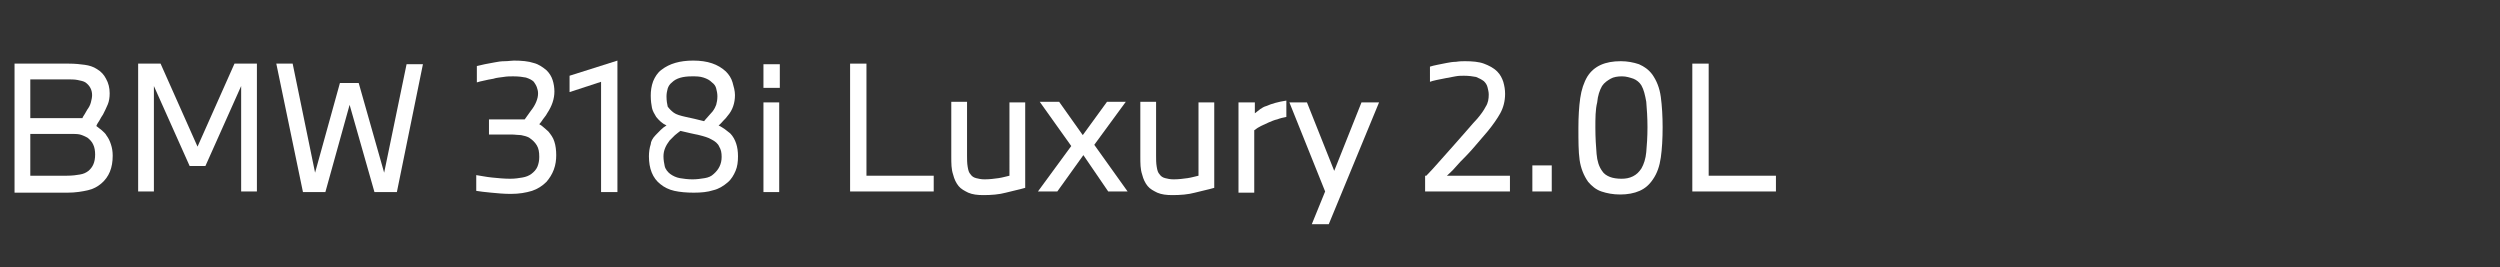 <?xml version="1.0" encoding="utf-8"?>
<!-- Generator: Adobe Illustrator 21.1.0, SVG Export Plug-In . SVG Version: 6.00 Build 0)  -->
<svg version="1.1" id="圖層_1" xmlns="http://www.w3.org/2000/svg" xmlns:xlink="http://www.w3.org/1999/xlink" x="0px" y="0px"
	 viewBox="0 0 412.6 44.1" style="enable-background:new 0 0 412.6 44.1;" xml:space="preserve">
<rect x="0" y="0" width="412.6" height="44.1" fill="#333333" stroke="none"/>
<style type="text/css">
	.st0{fill:#FFFFFF;}
</style>
<title>BMW_330i_Midnight</title>
<g>
	<path class="st0" d="M11.3,10.5c1.1,0,2,0.1,2.7,0.2c0.7,0.1,1.4,0.3,2,0.7c0.7,0.4,1.2,1,1.5,1.6c0.4,0.7,0.6,1.5,0.6,2.4
		c0,0.7-0.1,1.3-0.3,1.8c-0.2,0.5-0.5,1.1-0.8,1.7c-0.2,0.3-0.4,0.6-0.6,1c-0.2,0.3-0.4,0.6-0.5,0.9c0.3,0.2,0.6,0.5,0.9,0.7
		c0.3,0.3,0.6,0.5,0.8,0.9c0.3,0.4,0.5,0.8,0.7,1.4s0.3,1.2,0.3,1.9c0,2-0.6,3.5-1.9,4.6c-0.6,0.5-1.3,0.9-2.2,1.1s-2,0.4-3.4,0.4
		H2.4V10.5H11.3z M13.6,19.5c0.1-0.3,0.3-0.5,0.4-0.7c0.1-0.2,0.3-0.5,0.4-0.7c0.3-0.4,0.5-0.8,0.6-1.2s0.2-0.8,0.2-1.2
		c0-0.9-0.4-1.6-1.1-2.1c-0.3-0.2-0.8-0.3-1.3-0.4c-0.5-0.1-1.1-0.1-1.8-0.1H5v6.4C5,19.5,13.6,19.5,13.6,19.5z M5,22.2V29h6
		c0.9,0,1.7-0.1,2.2-0.2c0.6-0.1,1-0.3,1.4-0.6c0.7-0.6,1.1-1.4,1.1-2.7c0-0.6-0.1-1.2-0.3-1.6c-0.2-0.5-0.6-0.9-1-1.2
		c-0.4-0.2-0.8-0.4-1.2-0.5s-1-0.1-1.6-0.1H5V22.2z"/>
	<path class="st0" d="M26.5,10.5l6.1,13.7l6.1-13.7h3.7v21.1h-2.6V14.2l-5.9,13.2h-2.6l-5.9-13.2v17.4h-2.6V10.5H26.5z"/>
	<path class="st0" d="M45.6,10.5h2.7l3.7,18l4.1-14.8h3.1l4.2,14.8l3.7-17.9h2.7l-4.3,21.1h-3.7l-4.1-14.4l-4,14.4H50L45.6,10.5z"/>
	<path class="st0" d="M78.6,31.5v-2.6c0.7,0.1,1.6,0.3,2.6,0.4s2,0.2,3,0.2c0.8,0,1.4-0.1,2-0.2s1.1-0.3,1.5-0.6
		c0.4-0.3,0.8-0.7,1-1.2s0.3-1,0.3-1.6c0-0.8-0.1-1.4-0.4-1.9s-0.7-0.9-1.3-1.3c-0.4-0.2-0.8-0.3-1.3-0.4c-0.5,0-1-0.1-1.6-0.1h-3.7
		v-2.5h5.9l1-1.4c0.4-0.5,0.7-1,0.9-1.5s0.3-0.9,0.3-1.4c0-0.4-0.1-0.7-0.2-1s-0.3-0.6-0.5-0.9c-0.3-0.3-0.7-0.5-1.3-0.7
		c-0.5-0.1-1.2-0.2-2.1-0.2c-0.5,0-1,0-1.6,0.1S82,12.8,81.4,13c-0.6,0.1-1.1,0.2-1.5,0.3c-0.5,0.1-0.9,0.2-1.2,0.3v-2.7
		c0.4-0.1,0.8-0.2,1.3-0.3s1-0.2,1.6-0.3c0.5-0.1,1.1-0.2,1.7-0.2s1.1-0.1,1.5-0.1c1.3,0,2.4,0.1,3.3,0.4c0.8,0.2,1.5,0.7,2.1,1.2
		c0.5,0.5,0.8,1,1,1.6s0.3,1.3,0.3,1.9c0,0.6-0.1,1.2-0.3,1.8s-0.5,1.2-0.9,1.8c-0.2,0.4-0.5,0.7-0.7,1s-0.4,0.6-0.6,0.8
		c0.2,0.1,0.5,0.3,0.7,0.5s0.5,0.4,0.8,0.7c0.4,0.5,0.8,1,1,1.7c0.2,0.6,0.3,1.4,0.3,2.2s-0.1,1.6-0.4,2.4s-0.7,1.4-1.2,2
		c-0.7,0.7-1.5,1.2-2.4,1.5c-1,0.3-2.1,0.5-3.5,0.5c-1.1,0-2.2-0.1-3.2-0.2C80,31.7,79.2,31.6,78.6,31.5z"/>
	<path class="st0" d="M99.2,31.6V13.5L94,15.2v-2.7l7.9-2.5v21.7h-2.7V31.6z"/>
	<path class="st0" d="M108.2,22.3c0.6-0.6,1.1-1.2,1.8-1.6c-0.7-0.3-1.2-0.8-1.7-1.4c-0.3-0.5-0.6-1-0.7-1.5s-0.2-1.2-0.2-2
		c0-0.8,0.1-1.6,0.4-2.4c0.3-0.7,0.7-1.4,1.4-1.9c1.3-1,3-1.5,5.2-1.5c2.4,0,4.1,0.6,5.4,1.8c0.5,0.5,0.9,1.1,1.1,1.8
		s0.4,1.4,0.4,2.1c0,1.3-0.4,2.5-1.2,3.4c-0.2,0.3-0.4,0.5-0.7,0.8c-0.3,0.3-0.5,0.6-0.8,0.8c0.4,0.2,0.7,0.4,1,0.6s0.6,0.5,0.9,0.7
		c0.5,0.5,0.8,1.1,1,1.7s0.3,1.3,0.3,2.1c0,0.9-0.1,1.7-0.4,2.4c-0.3,0.7-0.7,1.4-1.3,1.9c-0.7,0.6-1.5,1.1-2.4,1.3
		c-0.9,0.3-2,0.4-3.2,0.4s-2.3-0.1-3.2-0.3c-0.9-0.2-1.7-0.6-2.3-1.1c-1.3-1-1.9-2.6-1.9-4.6c0-0.7,0.1-1.4,0.3-2
		C107.4,23.4,107.7,22.8,108.2,22.3z M110.6,28.7c0.4,0.3,1,0.6,1.6,0.7s1.3,0.2,2.1,0.2c0.7,0,1.4-0.1,2-0.2s1.1-0.3,1.5-0.7
		c0.8-0.7,1.3-1.6,1.3-2.8c0-0.7-0.1-1.2-0.4-1.7c-0.2-0.5-0.7-0.9-1.3-1.2c-0.5-0.3-1.2-0.5-2-0.7c-0.9-0.2-1.9-0.4-3.1-0.7
		c-0.3,0.2-0.5,0.4-0.9,0.7c-0.3,0.3-0.6,0.6-0.9,0.9c-0.6,0.8-1,1.6-1,2.6c0,0.6,0.1,1.1,0.2,1.6S110.2,28.4,110.6,28.7z
		 M111.2,18.6c0.4,0.3,1.1,0.5,2,0.7s1.9,0.4,3,0.7c0.1-0.1,0.3-0.4,0.6-0.7c0.3-0.3,0.5-0.6,0.8-0.9c0.3-0.4,0.5-0.8,0.6-1.1
		c0.1-0.4,0.2-0.8,0.2-1.4c0-0.5-0.1-0.9-0.2-1.3s-0.3-0.7-0.7-1c-0.4-0.4-0.8-0.6-1.4-0.8s-1.2-0.2-1.9-0.2c-1.5,0-2.6,0.3-3.3,1
		c-0.4,0.3-0.6,0.7-0.7,1c-0.1,0.4-0.2,0.8-0.2,1.3c0,0.7,0.1,1.3,0.2,1.7C110.5,18,110.8,18.3,111.2,18.6z"/>
	<path class="st0" d="M126,14.5v-3.9h2.7v3.9H126z M126,31.6V16.9h2.6v14.8H126V31.6z"/>
	<path class="st0" d="M140.3,31.6V10.5h2.7V29h11.1v2.6H140.3z"/>
	<path class="st0" d="M157,25.8v-9h2.6v8.9c0,0.6,0,1.2,0.1,1.8s0.2,1,0.5,1.3c0.2,0.3,0.5,0.5,0.9,0.6s0.8,0.2,1.4,0.2
		c0.8,0,1.6-0.1,2.3-0.2s1.3-0.3,1.8-0.4V16.9h2.6V31c-1,0.3-2.1,0.5-3.2,0.8c-1.1,0.3-2.4,0.4-3.7,0.4c-1,0-1.8-0.1-2.5-0.4
		c-0.6-0.3-1.2-0.6-1.6-1.1s-0.7-1.1-0.9-1.9C157,27.9,157,27,157,25.8z"/>
	<path class="st0" d="M171.3,31.6l5.5-7.5l-5.2-7.3h3.2l3.9,5.5l4-5.5h3.1l-5.2,7.1l5.5,7.7h-3.2l-4.1-6l-4.3,6
		C174.5,31.6,171.3,31.6,171.3,31.6z"/>
	<path class="st0" d="M188.2,25.8v-9h2.6v8.9c0,0.6,0,1.2,0.1,1.8s0.2,1,0.5,1.3c0.2,0.3,0.5,0.5,0.9,0.6s0.8,0.2,1.4,0.2
		c0.8,0,1.6-0.1,2.3-0.2s1.3-0.3,1.8-0.4V16.9h2.6V31c-1,0.3-2.1,0.5-3.2,0.8c-1.1,0.3-2.4,0.4-3.7,0.4c-1,0-1.8-0.1-2.5-0.4
		c-0.6-0.3-1.2-0.6-1.6-1.1s-0.7-1.1-0.9-1.9C188.2,27.9,188.2,27,188.2,25.8z"/>
	<path class="st0" d="M204.5,16.9h2.6v1.8c0.3-0.2,0.6-0.5,0.9-0.7c0.3-0.2,0.6-0.4,1-0.5c0.9-0.4,2-0.7,3.3-0.9v2.7
		c-0.5,0.1-1,0.2-1.5,0.4c-0.5,0.1-0.9,0.3-1.4,0.5c-0.4,0.2-0.9,0.4-1.3,0.6c-0.4,0.2-0.7,0.4-1.1,0.7v10.3h-2.6V16.9H204.5z"/>
	<path class="st0" d="M215.7,16.9l4.5,11.3l4.5-11.3h2.9L219.3,37h-2.8l2.2-5.4l-5.9-14.7C212.8,16.9,215.7,16.9,215.7,16.9z"/>
	<path class="st0" d="M235.4,29c0.7-0.7,1.4-1.5,2.2-2.4s1.6-1.8,2.4-2.7s1.5-1.7,2.2-2.5s1.2-1.4,1.6-1.8c0.6-0.7,1.1-1.4,1.4-2
		c0.4-0.6,0.5-1.3,0.5-2c0-0.4-0.1-0.8-0.2-1.2c-0.1-0.4-0.3-0.7-0.6-1c-0.4-0.3-0.8-0.5-1.3-0.7c-0.5-0.1-1.2-0.2-2-0.2
		c-0.4,0-0.9,0-1.4,0.1s-1.1,0.2-1.6,0.3s-1,0.2-1.5,0.3s-0.8,0.2-1.1,0.3V11c0.3-0.1,0.7-0.2,1.2-0.3s1-0.2,1.5-0.3
		s1.1-0.2,1.6-0.2c0.6-0.1,1.1-0.1,1.5-0.1c1.2,0,2.3,0.1,3.1,0.4s1.6,0.7,2.2,1.3c0.5,0.5,0.8,1.1,1,1.7c0.2,0.7,0.3,1.3,0.3,2
		c0,1.2-0.3,2.3-0.8,3.2s-1.2,1.9-2.1,3c-0.6,0.7-1.2,1.4-1.8,2.1s-1.2,1.4-1.8,2s-1.2,1.2-1.7,1.8c-0.5,0.6-1,1-1.4,1.4h10.4v2.6
		h-14V29H235.4z"/>
	<path class="st0" d="M252.9,31.6v-4.3h3.2v4.3C256.1,31.6,252.9,31.6,252.9,31.6z"/>
	<path class="st0" d="M260.5,21.1c0-1.8,0.1-3.5,0.3-4.9c0.2-1.4,0.6-2.6,1.2-3.6c1.1-1.7,2.9-2.5,5.5-2.5c1.1,0,2.1,0.2,3,0.5
		c0.9,0.4,1.6,0.9,2.2,1.7c0.7,1,1.2,2.2,1.4,3.7c0.2,1.5,0.3,3.2,0.3,5c0,1.9-0.1,3.6-0.3,5c-0.2,1.4-0.6,2.6-1.3,3.6
		c-0.6,0.9-1.3,1.5-2.2,1.9c-0.9,0.4-2,0.6-3.2,0.6s-2.2-0.2-3.1-0.5s-1.6-0.9-2.2-1.6c-0.7-1-1.2-2.2-1.4-3.6
		S260.5,23.2,260.5,21.1z M263.3,21.1c0,1.6,0.1,3.1,0.2,4.3s0.4,2.1,0.9,2.8c0.3,0.5,0.8,0.8,1.3,1s1.2,0.3,1.9,0.3
		c0.7,0,1.3-0.1,1.9-0.4s1-0.7,1.4-1.3c0.4-0.7,0.7-1.6,0.8-2.7c0.1-1.1,0.2-2.5,0.2-4.1s-0.1-3-0.2-4.2c-0.2-1.1-0.4-2-0.8-2.7
		c-0.3-0.5-0.8-0.9-1.3-1.1c-0.6-0.2-1.2-0.4-1.9-0.4c-0.7,0-1.4,0.1-1.9,0.4s-1,0.6-1.4,1.2c-0.4,0.7-0.7,1.6-0.8,2.7
		C263.3,18.1,263.3,19.5,263.3,21.1z"/>
	<path class="st0" d="M279.3,31.6V10.5h2.7V29h11.1v2.6H279.3z"/>
</g>
</svg>
